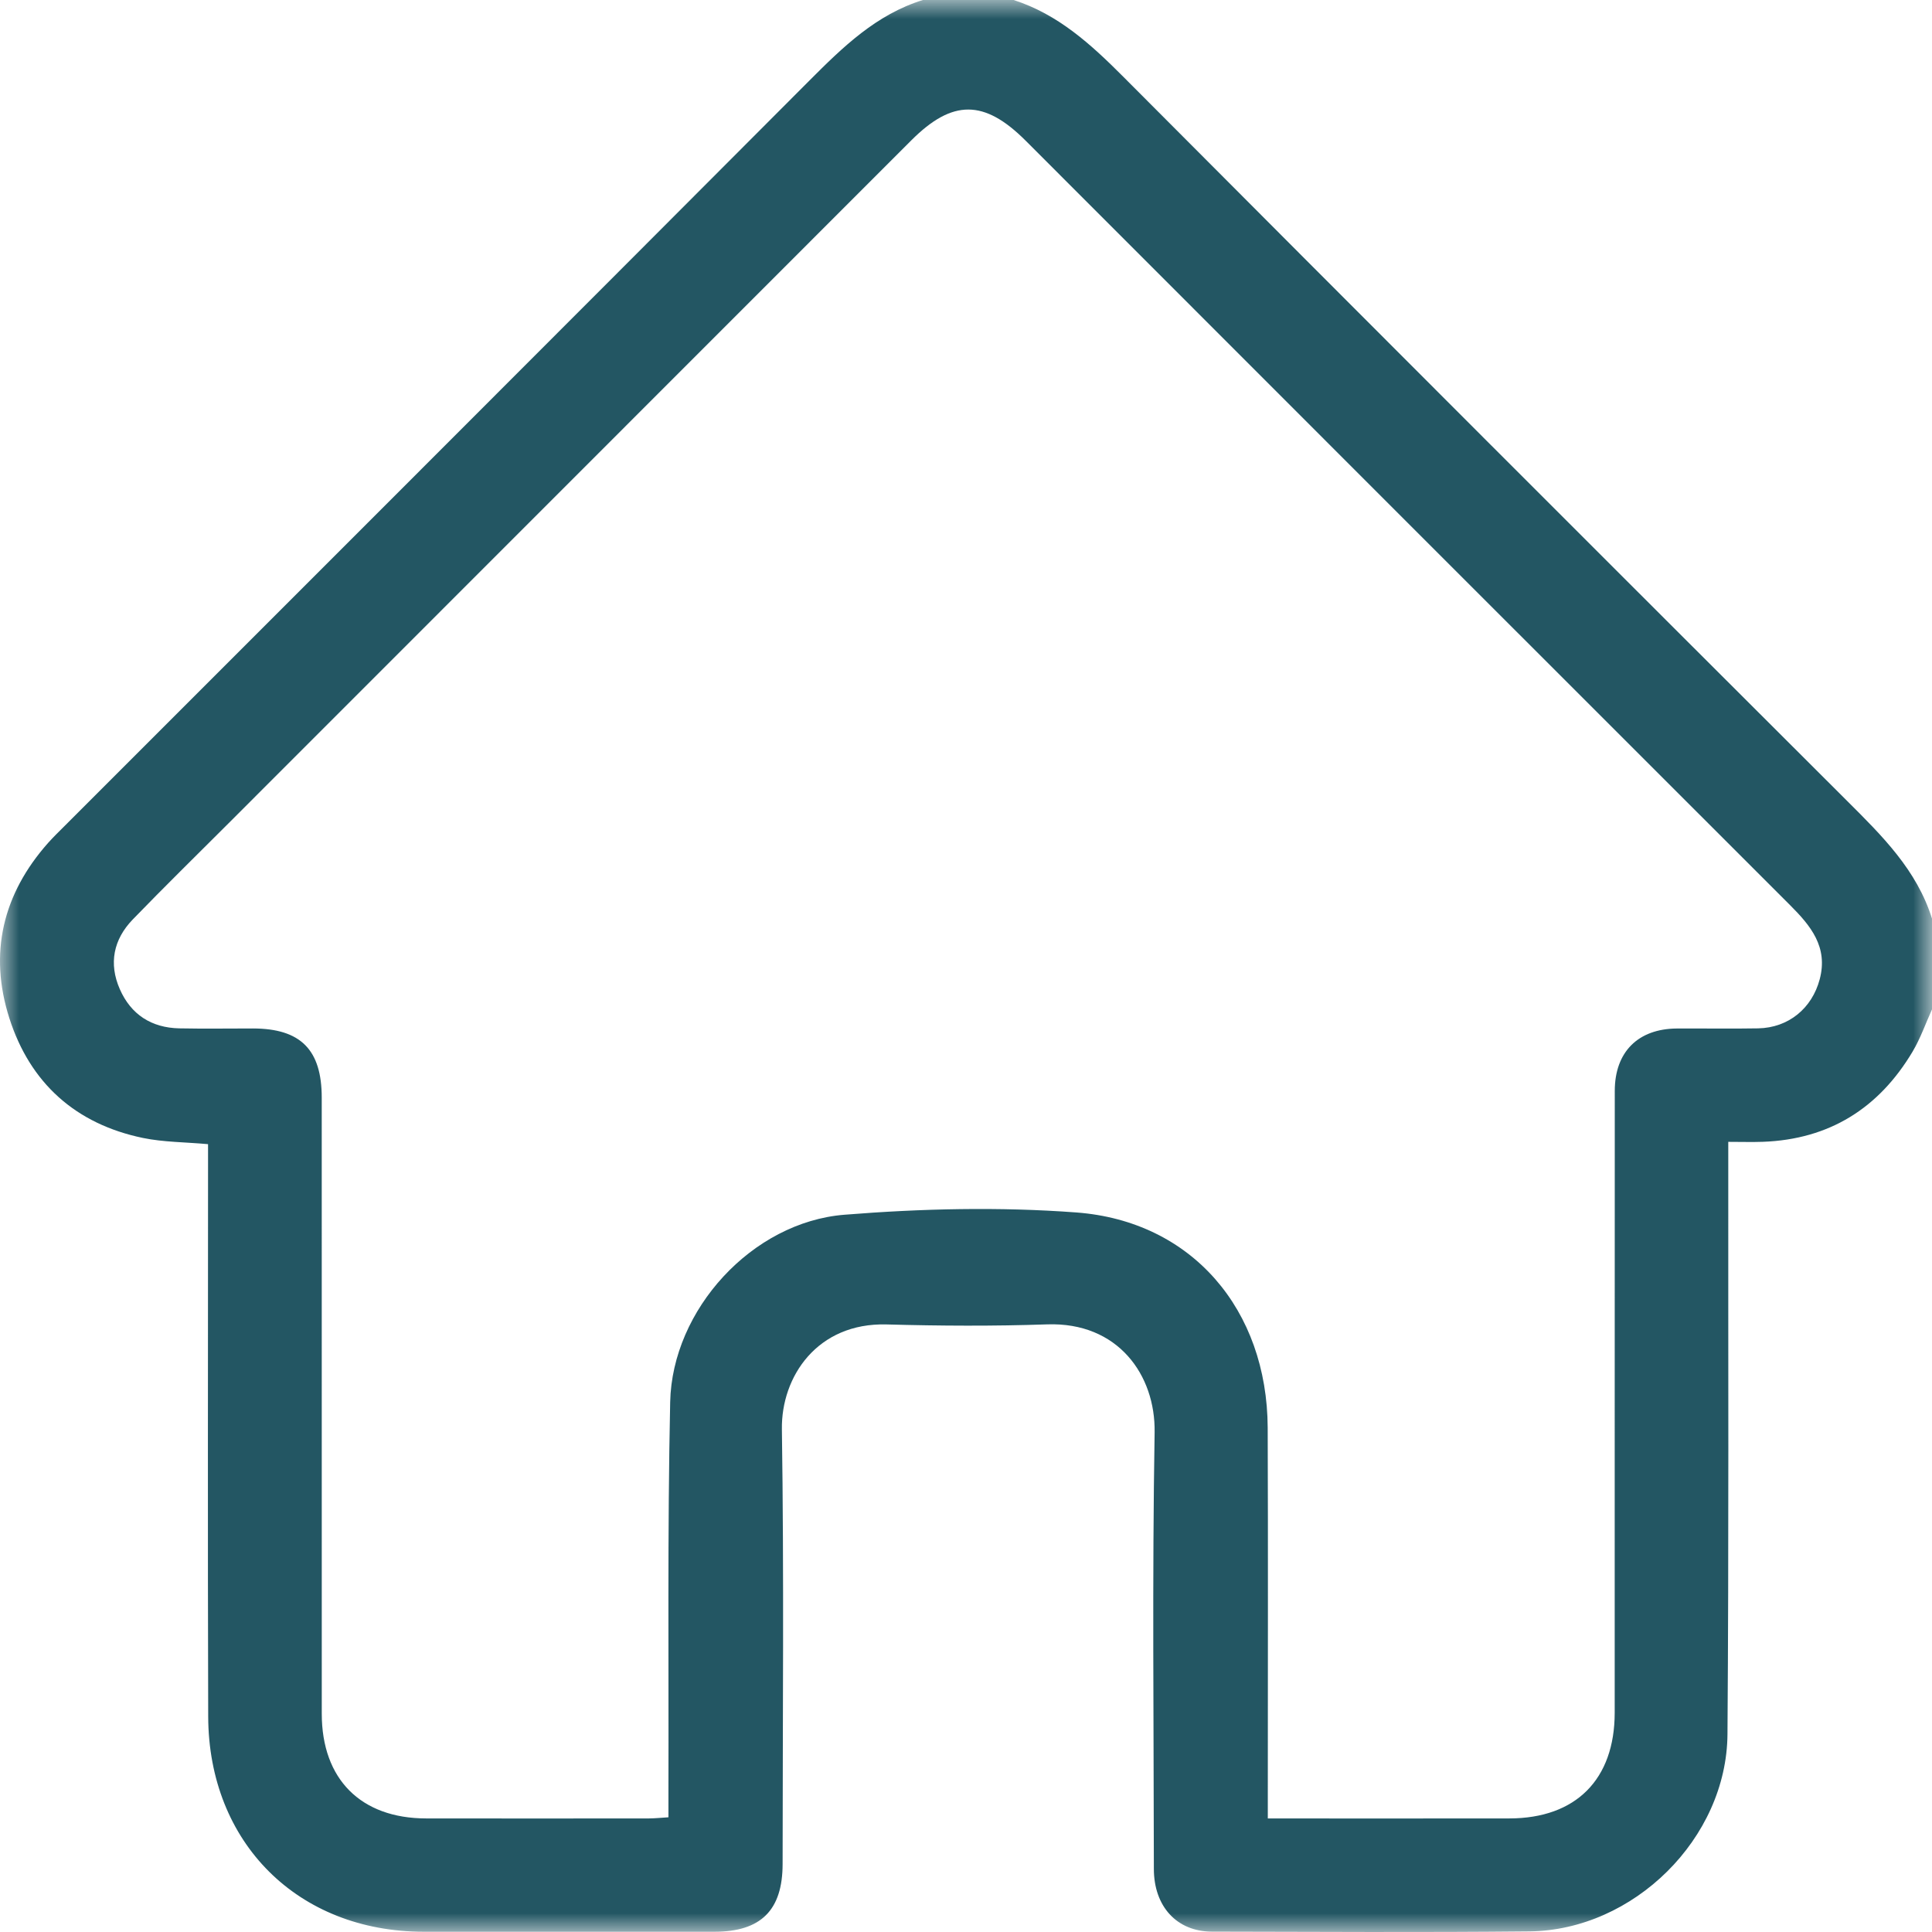 <svg width="51px" height="51px" viewBox="0 0 51 51" version="1.1" xmlns="http://www.w3.org/2000/svg" xmlns:xlink="http://www.w3.org/1999/xlink">
					<title>Group 3</title>
					<defs>
						<polygon id="path-1" points="-1.0207471e-15 0 51 0 51 51 -1.0207471e-15 51"></polygon>
					</defs>
					<g id="Page-1" stroke="none" stroke-width="1" fill="none" fill-rule="evenodd">
						<g id="Group-3">
							<mask id="mask-2" fill="white">
								<use xlink:href="#path-1"></use>
							</mask>
							<g id="Clip-2"></g>
							<path d="M33.467,48.003 L34.009,48.003 C35.954,48.003 37.899,48.005 39.844,48.002 C41.6,48 42.624,46.972 42.624,45.21 C42.625,39.739 42.623,34.268 42.626,28.798 C42.626,27.769 43.241,27.156 44.267,27.15 C44.982,27.146 45.697,27.159 46.411,27.146 C47.21,27.131 47.832,26.62 48.036,25.85 C48.262,24.997 47.798,24.437 47.248,23.888 C40.521,17.167 33.798,10.44 27.075,3.714 C25.982,2.621 25.143,2.618 24.058,3.703 C18.051,9.711 12.044,15.719 6.038,21.728 C5.192,22.574 4.336,23.412 3.504,24.272 C2.996,24.798 2.865,25.434 3.163,26.112 C3.458,26.783 3.998,27.13 4.731,27.146 C5.379,27.159 6.028,27.149 6.676,27.149 C7.935,27.15 8.493,27.71 8.493,28.975 C8.494,34.396 8.493,39.817 8.494,45.238 C8.494,46.965 9.524,48 11.248,48.002 C13.21,48.005 15.171,48.004 17.133,48.002 C17.291,48.001 17.45,47.984 17.645,47.972 C17.645,47.714 17.644,47.5 17.645,47.286 C17.655,43.861 17.618,40.435 17.691,37.011 C17.743,34.57 19.856,32.261 22.29,32.066 C24.321,31.903 26.383,31.854 28.413,32.006 C31.466,32.235 33.451,34.573 33.464,37.69 C33.476,40.916 33.467,44.142 33.467,47.368 C33.467,47.563 33.467,47.758 33.467,48.003 L33.467,48.003 Z M51,26.645 C50.831,27.019 50.695,27.412 50.486,27.763 C49.596,29.255 48.289,30.077 46.535,30.141 C46.255,30.151 45.975,30.142 45.622,30.142 C45.622,30.381 45.622,30.573 45.622,30.766 C45.618,35.77 45.638,40.775 45.601,45.78 C45.581,48.532 43.119,50.956 40.367,50.984 C37.574,51.012 34.781,50.996 31.989,50.99 C31.065,50.988 30.46,50.326 30.459,49.335 C30.456,45.494 30.415,41.652 30.479,37.812 C30.504,36.298 29.513,34.896 27.643,34.96 C26.232,35.009 24.817,35.001 23.405,34.962 C21.573,34.912 20.619,36.341 20.64,37.73 C20.697,41.553 20.66,45.378 20.659,49.202 C20.659,50.425 20.087,50.993 18.859,50.993 C16.299,50.993 13.739,50.994 11.18,50.993 C7.866,50.99 5.506,48.647 5.496,45.312 C5.481,40.474 5.492,35.635 5.492,30.797 C5.492,30.602 5.492,30.406 5.492,30.203 C4.883,30.148 4.315,30.151 3.772,30.039 C1.996,29.67 0.795,28.59 0.247,26.878 C-0.301,25.164 0.072,23.598 1.274,22.246 C1.418,22.085 1.574,21.935 1.727,21.782 C8.274,15.233 14.825,8.688 21.363,2.13 C22.247,1.244 23.129,0.382 24.363,-6.99868396e-05 L26.757,-6.99868396e-05 C27.933,0.378 28.803,1.174 29.655,2.029 C36.014,8.411 42.385,14.781 48.762,21.145 C49.682,22.062 50.599,22.965 51,24.25 L51,26.645 Z" id="Fill-1" fill="#235663" mask="url(#mask-2)"></path>
						</g>
					</g>
				</svg>